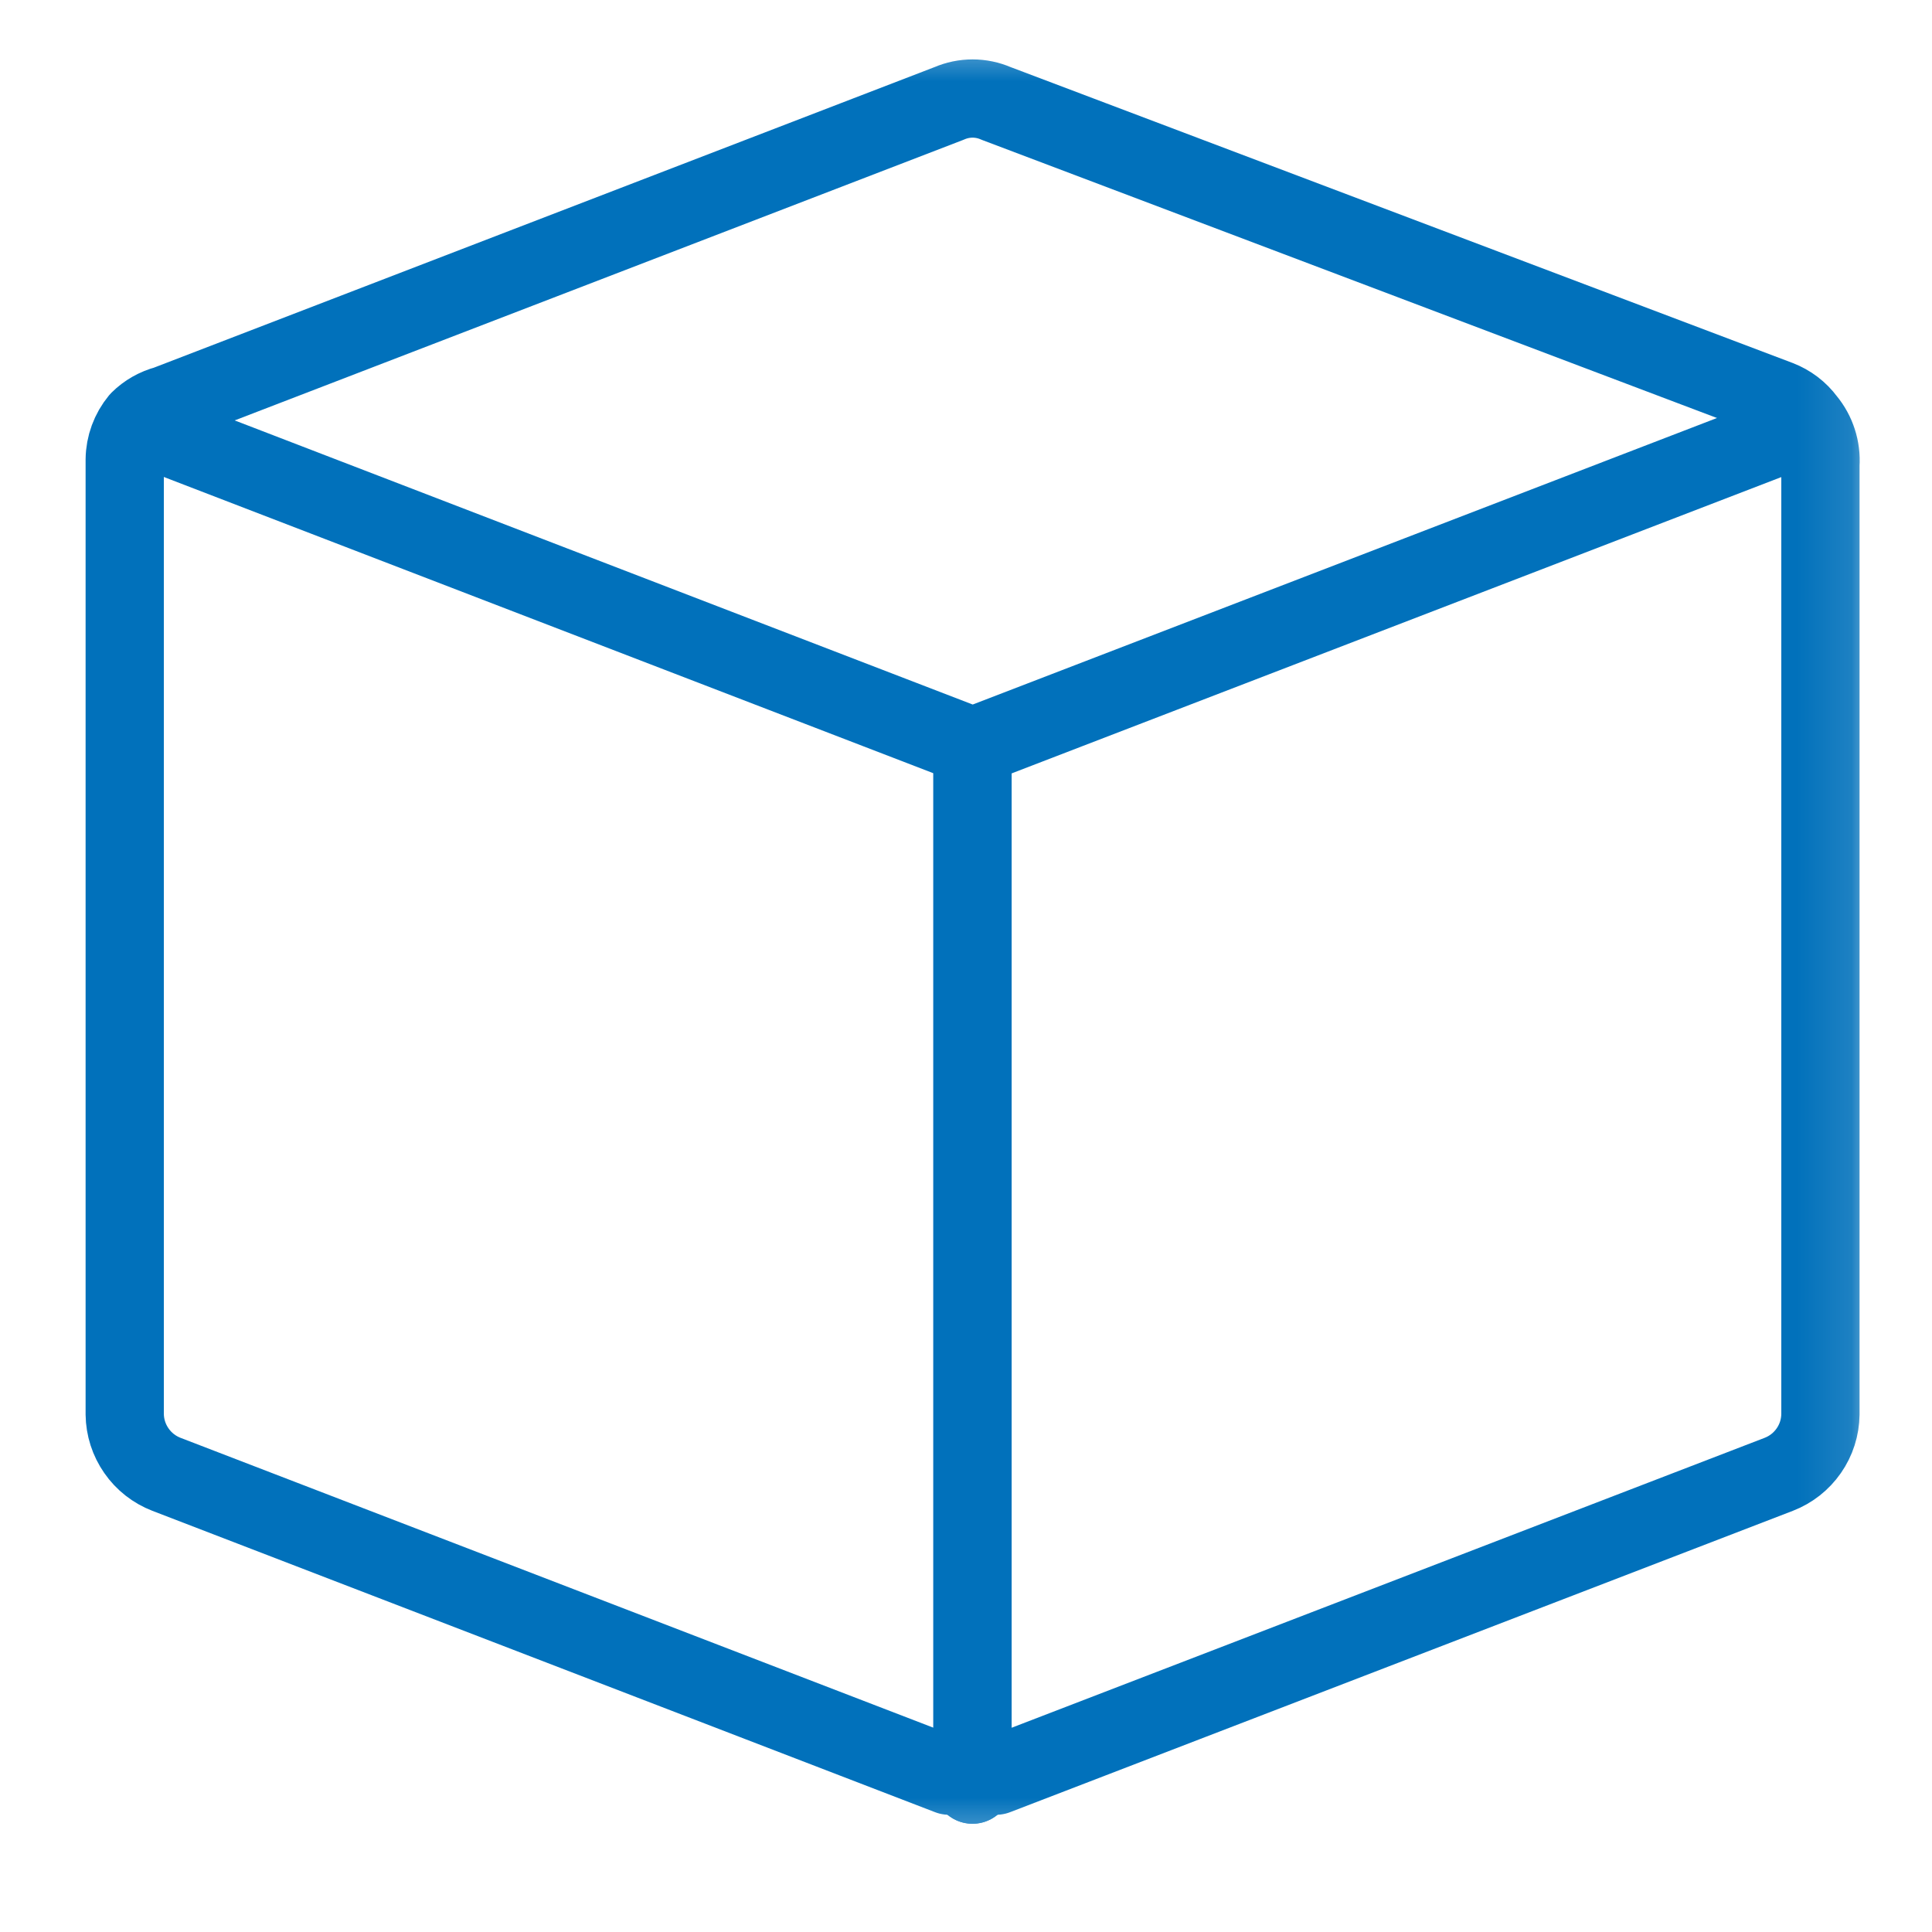 <svg width="36" height="36" viewBox="0 0 36 36" fill="none" xmlns="http://www.w3.org/2000/svg">
<g id="icon-services-5.svg">
<g id="Clip path group">
<mask id="mask0_237_147" style="mask-type:luminance" maskUnits="userSpaceOnUse" x="0" y="0" width="35" height="35">
<g id="a">
<path id="Vector" d="M34.887 0.539H0.859V34.567H34.887V0.539Z" fill="white"/>
</g>
</mask>
<g mask="url(#mask0_237_147)">
<g id="Group">
<path id="Vector_2" d="M33.654 7.833C33.525 7.658 33.347 7.523 33.144 7.445L18.56 1.927C18.422 1.867 18.273 1.836 18.123 1.836C17.972 1.836 17.823 1.867 17.685 1.927L3.102 7.542C2.909 7.593 2.733 7.693 2.592 7.833C2.422 8.039 2.327 8.296 2.324 8.563V26.354C2.327 26.597 2.403 26.833 2.542 27.032C2.68 27.232 2.876 27.385 3.102 27.472L17.685 33.087H18.123H18.56L33.144 27.472C33.37 27.385 33.565 27.232 33.704 27.032C33.843 26.833 33.918 26.597 33.921 26.354V8.66C33.942 8.36 33.846 8.064 33.654 7.833Z" stroke="#0171BB" stroke-width="1.458" stroke-linecap="round" stroke-linejoin="round"/>
<path id="Vector_3" d="M18.121 33.254V13.906" stroke="#0171BB" stroke-width="1.458" stroke-linecap="round" stroke-linejoin="round"/>
<path id="Vector_4" d="M18.121 13.906V33.254" stroke="#0171BB" stroke-width="1.458" stroke-linecap="round" stroke-linejoin="round"/>
<path id="Vector_5" d="M2.594 7.93L18.125 13.909L33.656 7.93" stroke="#0171BB" stroke-width="1.458" stroke-linecap="round" stroke-linejoin="round"/>
</g>
</g>
</g>
</g>
</svg>
